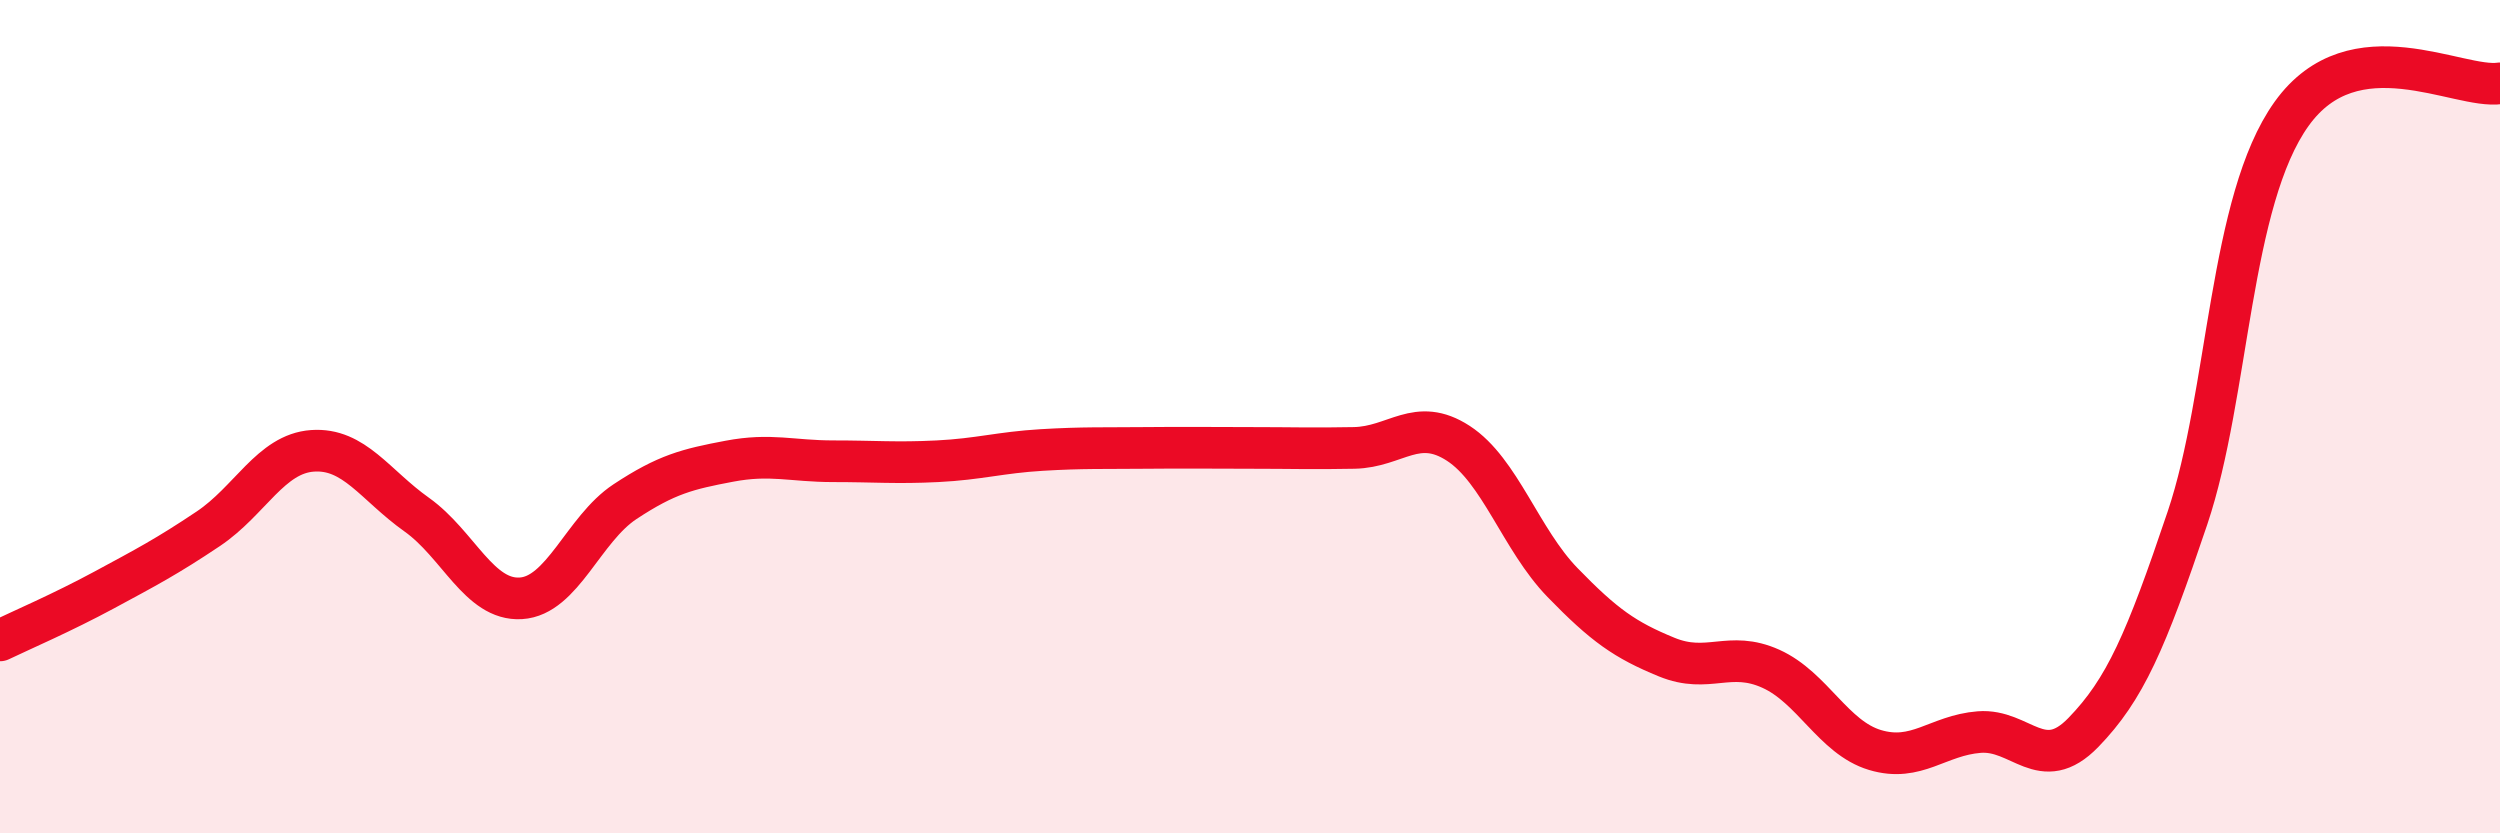 
    <svg width="60" height="20" viewBox="0 0 60 20" xmlns="http://www.w3.org/2000/svg">
      <path
        d="M 0,15.37 C 0.5,15.13 1.5,14.7 2.5,14.16 C 3.5,13.62 4,13.36 5,12.69 C 6,12.02 6.5,10.89 7.5,10.82 C 8.5,10.75 9,11.64 10,12.35 C 11,13.06 11.5,14.42 12.5,14.36 C 13.5,14.3 14,12.7 15,12.04 C 16,11.38 16.5,11.26 17.5,11.07 C 18.5,10.88 19,11.07 20,11.07 C 21,11.07 21.5,11.12 22.5,11.07 C 23.5,11.02 24,10.86 25,10.8 C 26,10.74 26.5,10.76 27.5,10.75 C 28.5,10.74 29,10.75 30,10.75 C 31,10.75 31.5,10.77 32.5,10.75 C 33.5,10.73 34,9.99 35,10.64 C 36,11.29 36.5,12.95 37.5,13.98 C 38.5,15.01 39,15.36 40,15.77 C 41,16.18 41.5,15.6 42.5,16.05 C 43.5,16.5 44,17.7 45,18 C 46,18.3 46.5,17.65 47.5,17.57 C 48.5,17.49 49,18.61 50,17.58 C 51,16.55 51.5,15.4 52.5,12.43 C 53.5,9.46 53.5,4.82 55,2.73 C 56.5,0.64 59,2.15 60,2L60 20L0 20Z"
        fill="#EB0A25"
        opacity="0.1"
        stroke-linecap="round"
        stroke-linejoin="round"
      />
      <path
        d="M 0,15.37 C 0.5,15.13 1.5,14.7 2.5,14.16 C 3.5,13.62 4,13.36 5,12.69 C 6,12.02 6.5,10.89 7.5,10.82 C 8.5,10.75 9,11.64 10,12.35 C 11,13.06 11.5,14.42 12.5,14.36 C 13.5,14.3 14,12.7 15,12.04 C 16,11.38 16.5,11.26 17.5,11.07 C 18.5,10.88 19,11.07 20,11.07 C 21,11.07 21.5,11.12 22.5,11.07 C 23.5,11.02 24,10.86 25,10.8 C 26,10.74 26.5,10.76 27.5,10.75 C 28.5,10.74 29,10.75 30,10.75 C 31,10.75 31.5,10.77 32.5,10.75 C 33.5,10.73 34,9.99 35,10.64 C 36,11.29 36.5,12.95 37.5,13.98 C 38.5,15.01 39,15.36 40,15.77 C 41,16.18 41.5,15.6 42.5,16.05 C 43.5,16.5 44,17.7 45,18 C 46,18.3 46.5,17.65 47.5,17.57 C 48.5,17.49 49,18.61 50,17.58 C 51,16.55 51.5,15.4 52.5,12.43 C 53.5,9.46 53.5,4.82 55,2.73 C 56.5,0.64 59,2.15 60,2"
        stroke="#EB0A25"
        stroke-width="1"
        fill="none"
        stroke-linecap="round"
        stroke-linejoin="round"
      />
    </svg>
  